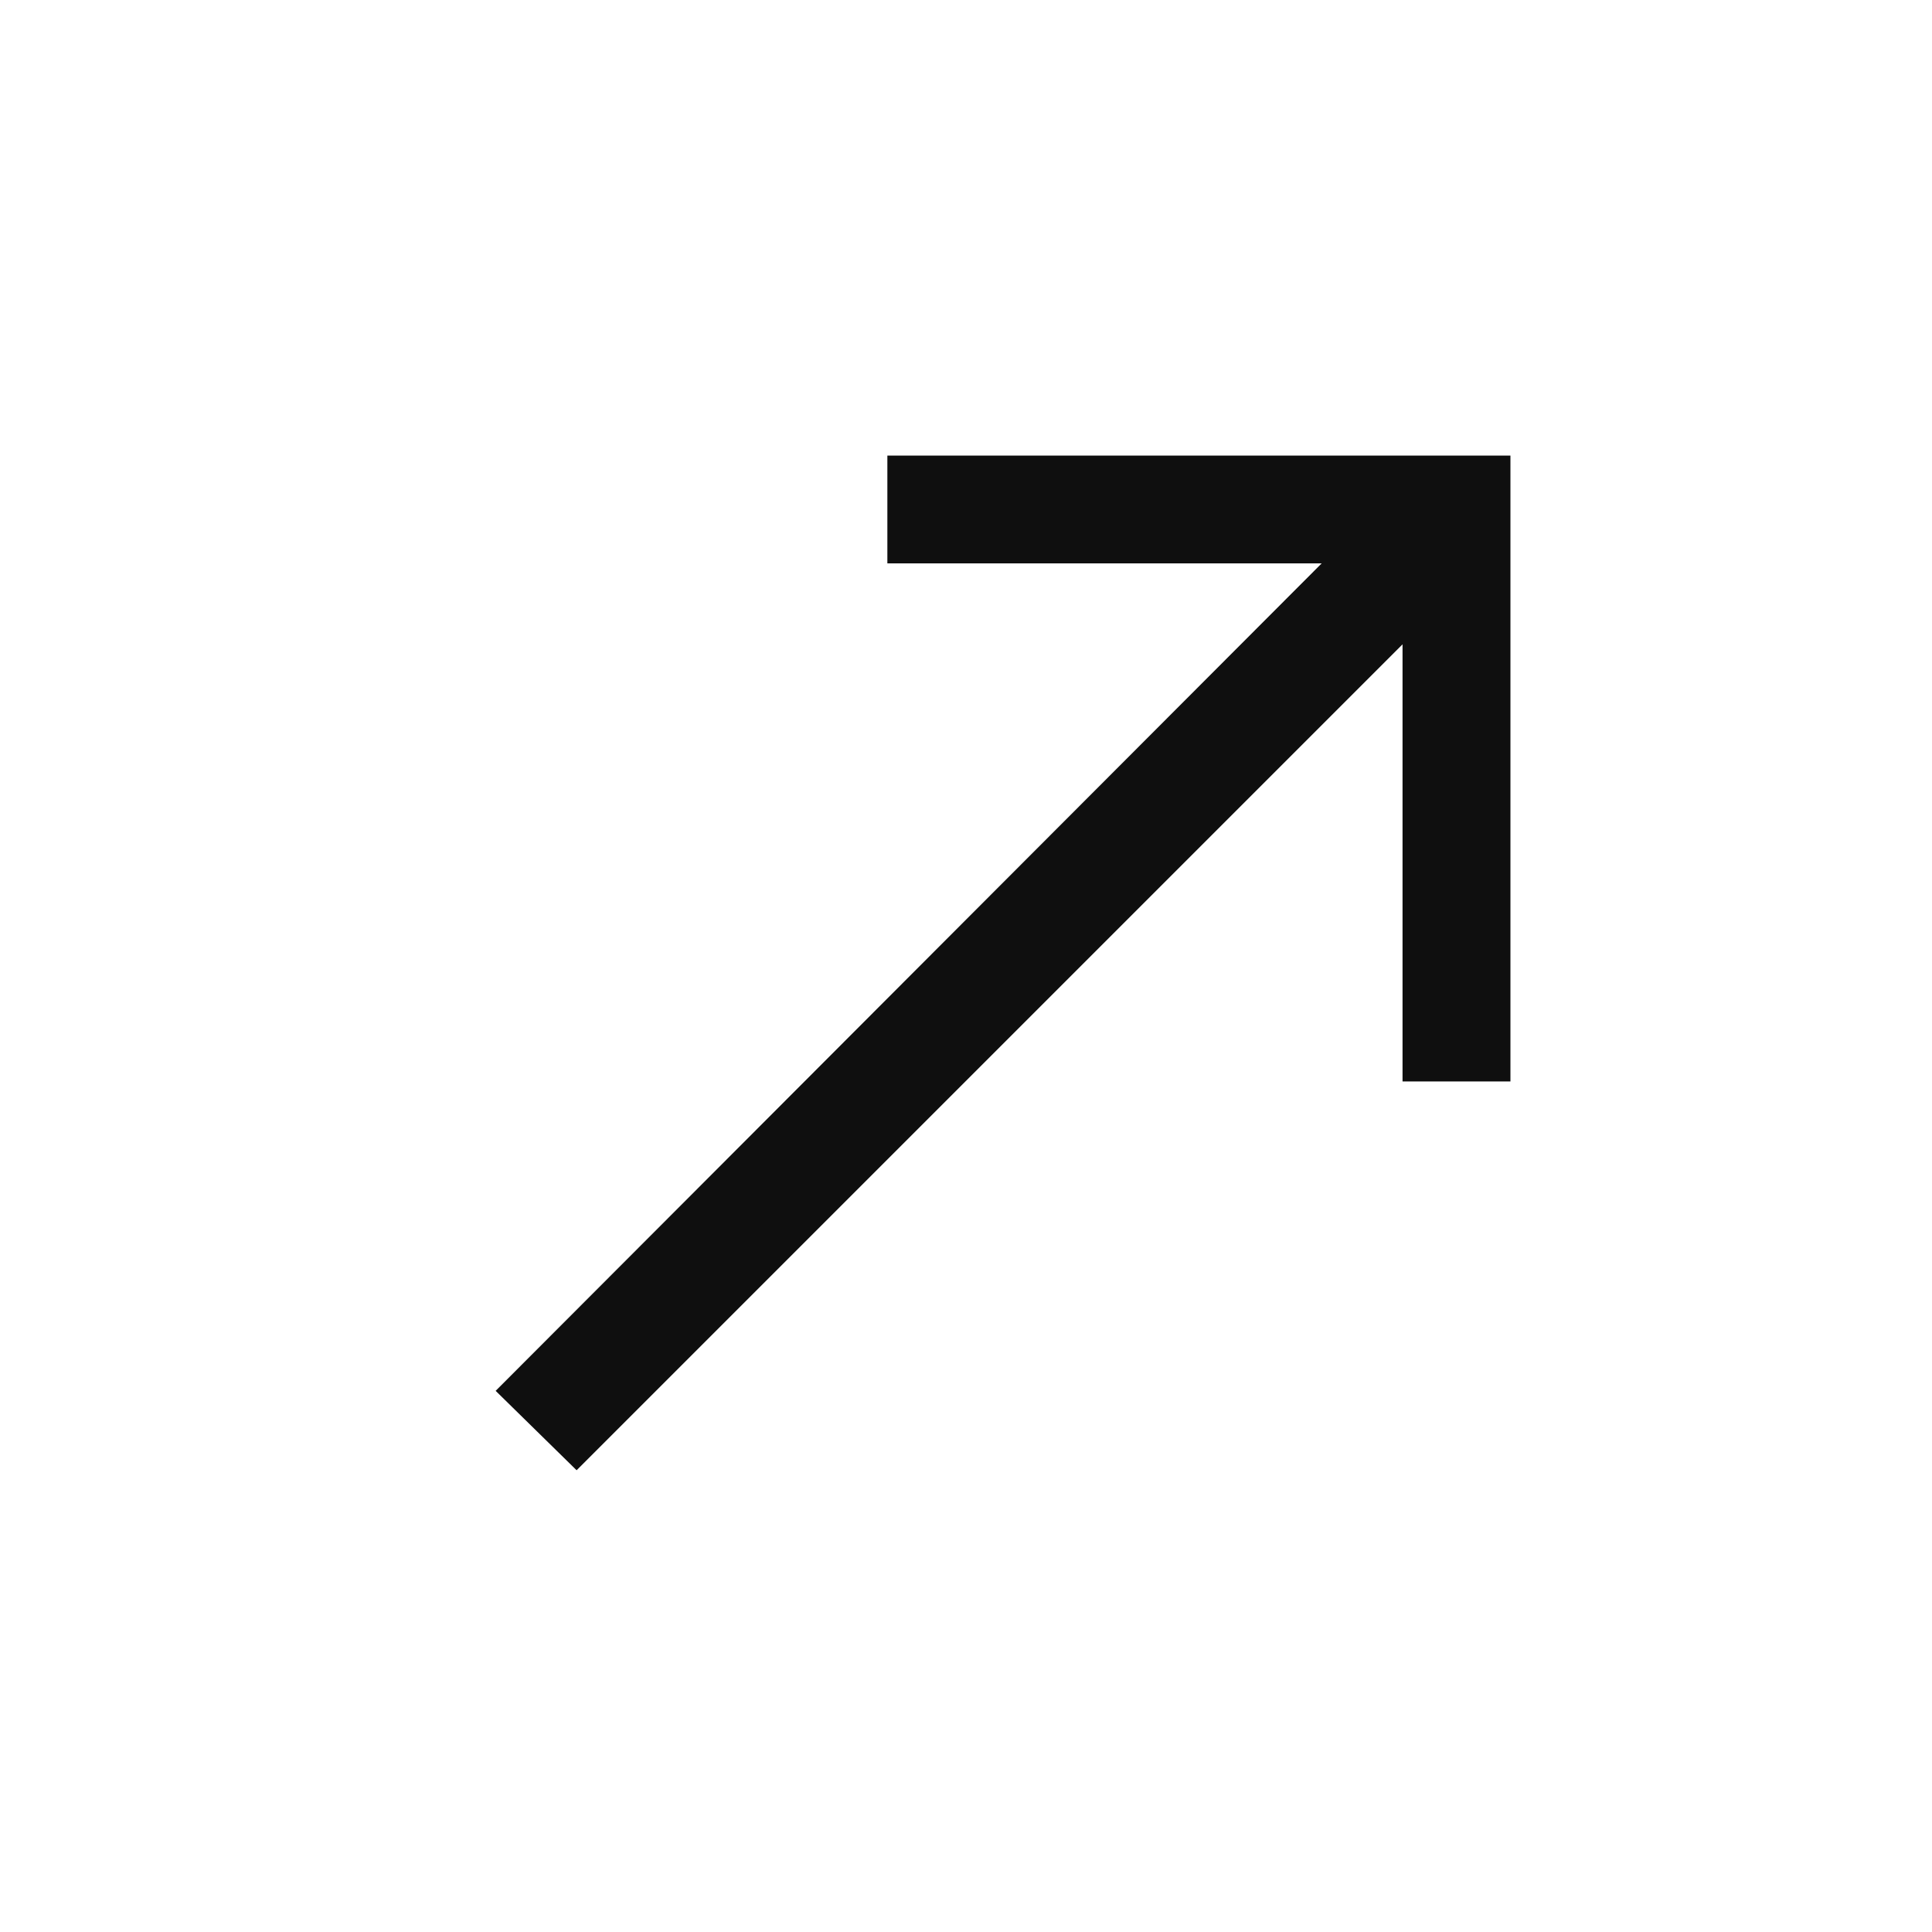 <?xml version="1.0" encoding="UTF-8"?> <svg xmlns="http://www.w3.org/2000/svg" width="20" height="20" viewBox="0 0 20 20" fill="none"><path d="M9.186 4.716H15.636V11.195H14.519V6.67L5.969 15.22L5.131 14.398L13.682 5.832H9.186V4.716Z" fill="#0F0F0F"></path></svg> 